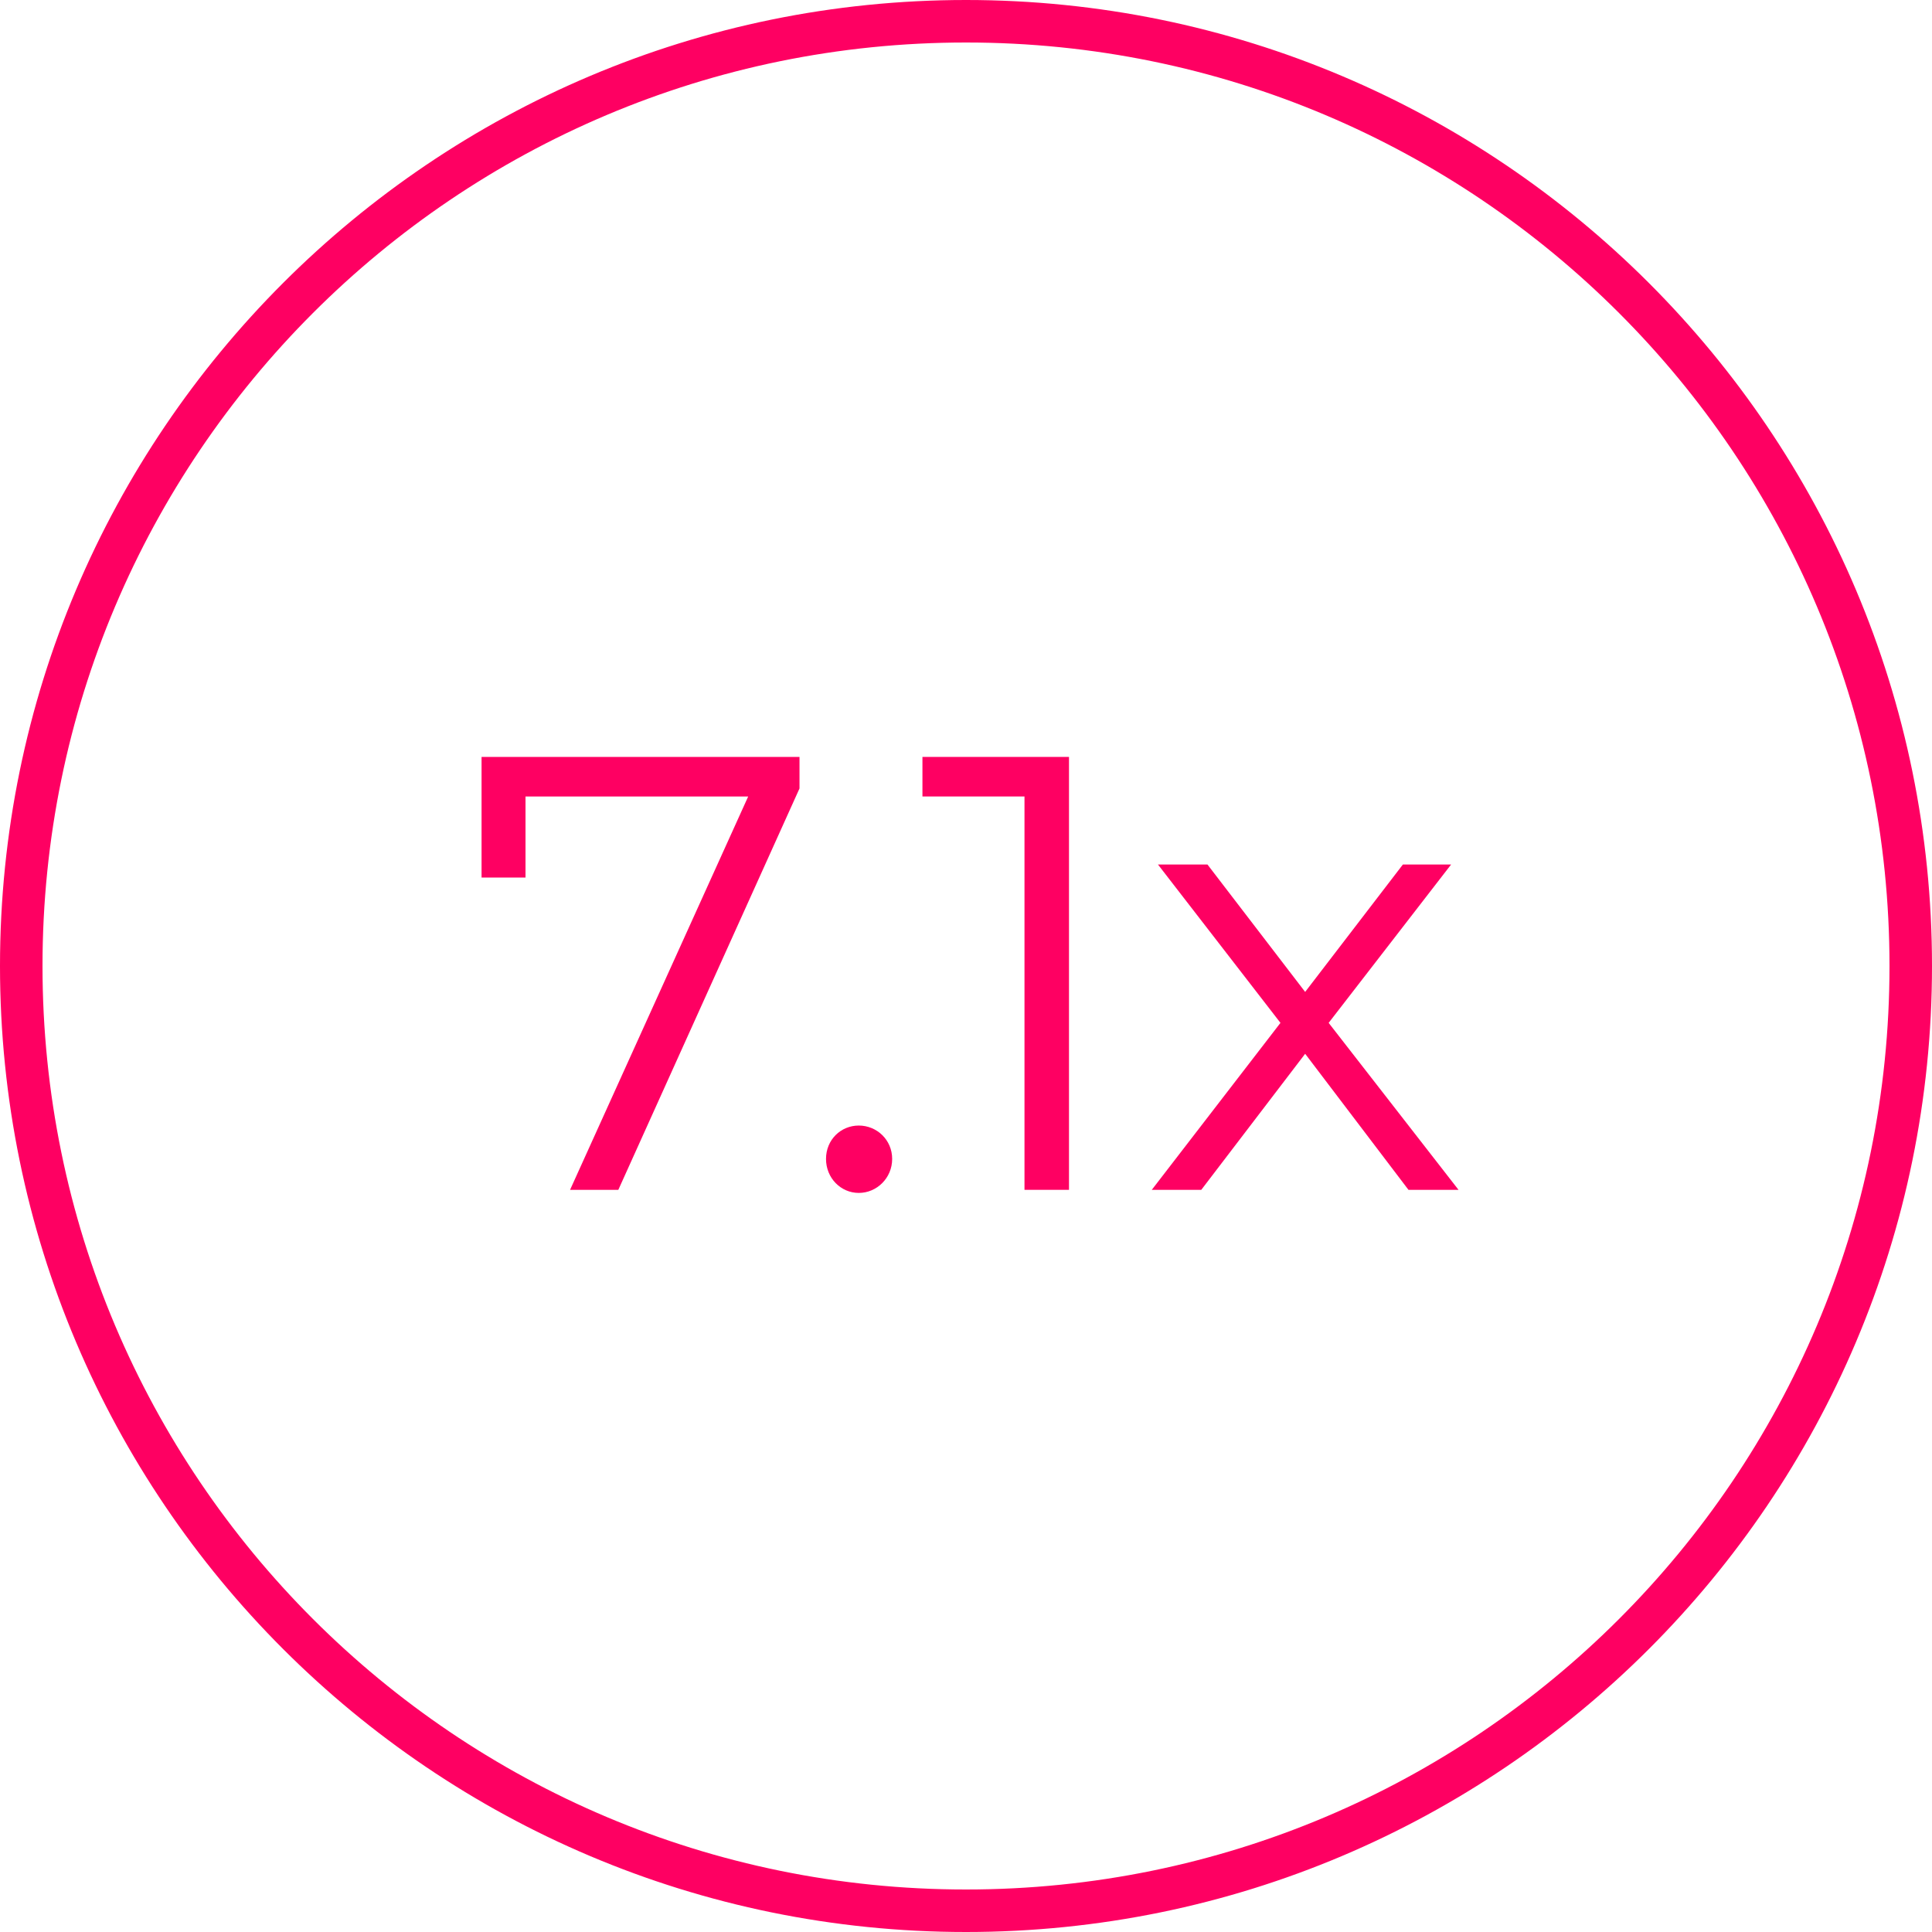 <?xml version="1.0" encoding="UTF-8"?> <svg xmlns="http://www.w3.org/2000/svg" version="1.1" width="55px" height="55px" viewBox="0 0 55 55" fill="#FE0062"><path d="M27.5,55C12.32,55,0,42.68,0,27.5S12.32,0,27.5,0S55,12.32,55,27.5S42.68,55,27.5,55L27.5,55z M27.5,1.21 C12.98,1.21,1.21,12.98,1.21,27.5S12.98,53.79,27.5,53.79S53.79,42.02,53.79,27.5S42.02,1.21,27.5,1.21z"></path><path d="M22.76,21.548v0.898l-5.158,11.427h-1.374l5.071-11.198H14.96v2.307h-1.251v-3.433 C13.709,21.548,22.76,21.548,22.76,21.548z"></path><path d="M23.515,32.992c0-0.546,0.422-0.95,0.933-0.95c0.512,0,0.95,0.405,0.95,0.95c0,0.546-0.439,0.968-0.95,0.968 C23.937,33.96,23.515,33.538,23.515,32.992z"></path><path d="M30.432,21.548v12.324h-1.267V22.674h-2.905v-1.126H30.432z"></path><path d="M40.096,33.872l-2.941-3.873l-2.957,3.873h-1.409l3.663-4.753l-3.487-4.508h1.409l2.781,3.627l2.782-3.627h1.373 l-3.486,4.508l3.697,4.753H40.096z"></path></svg> 